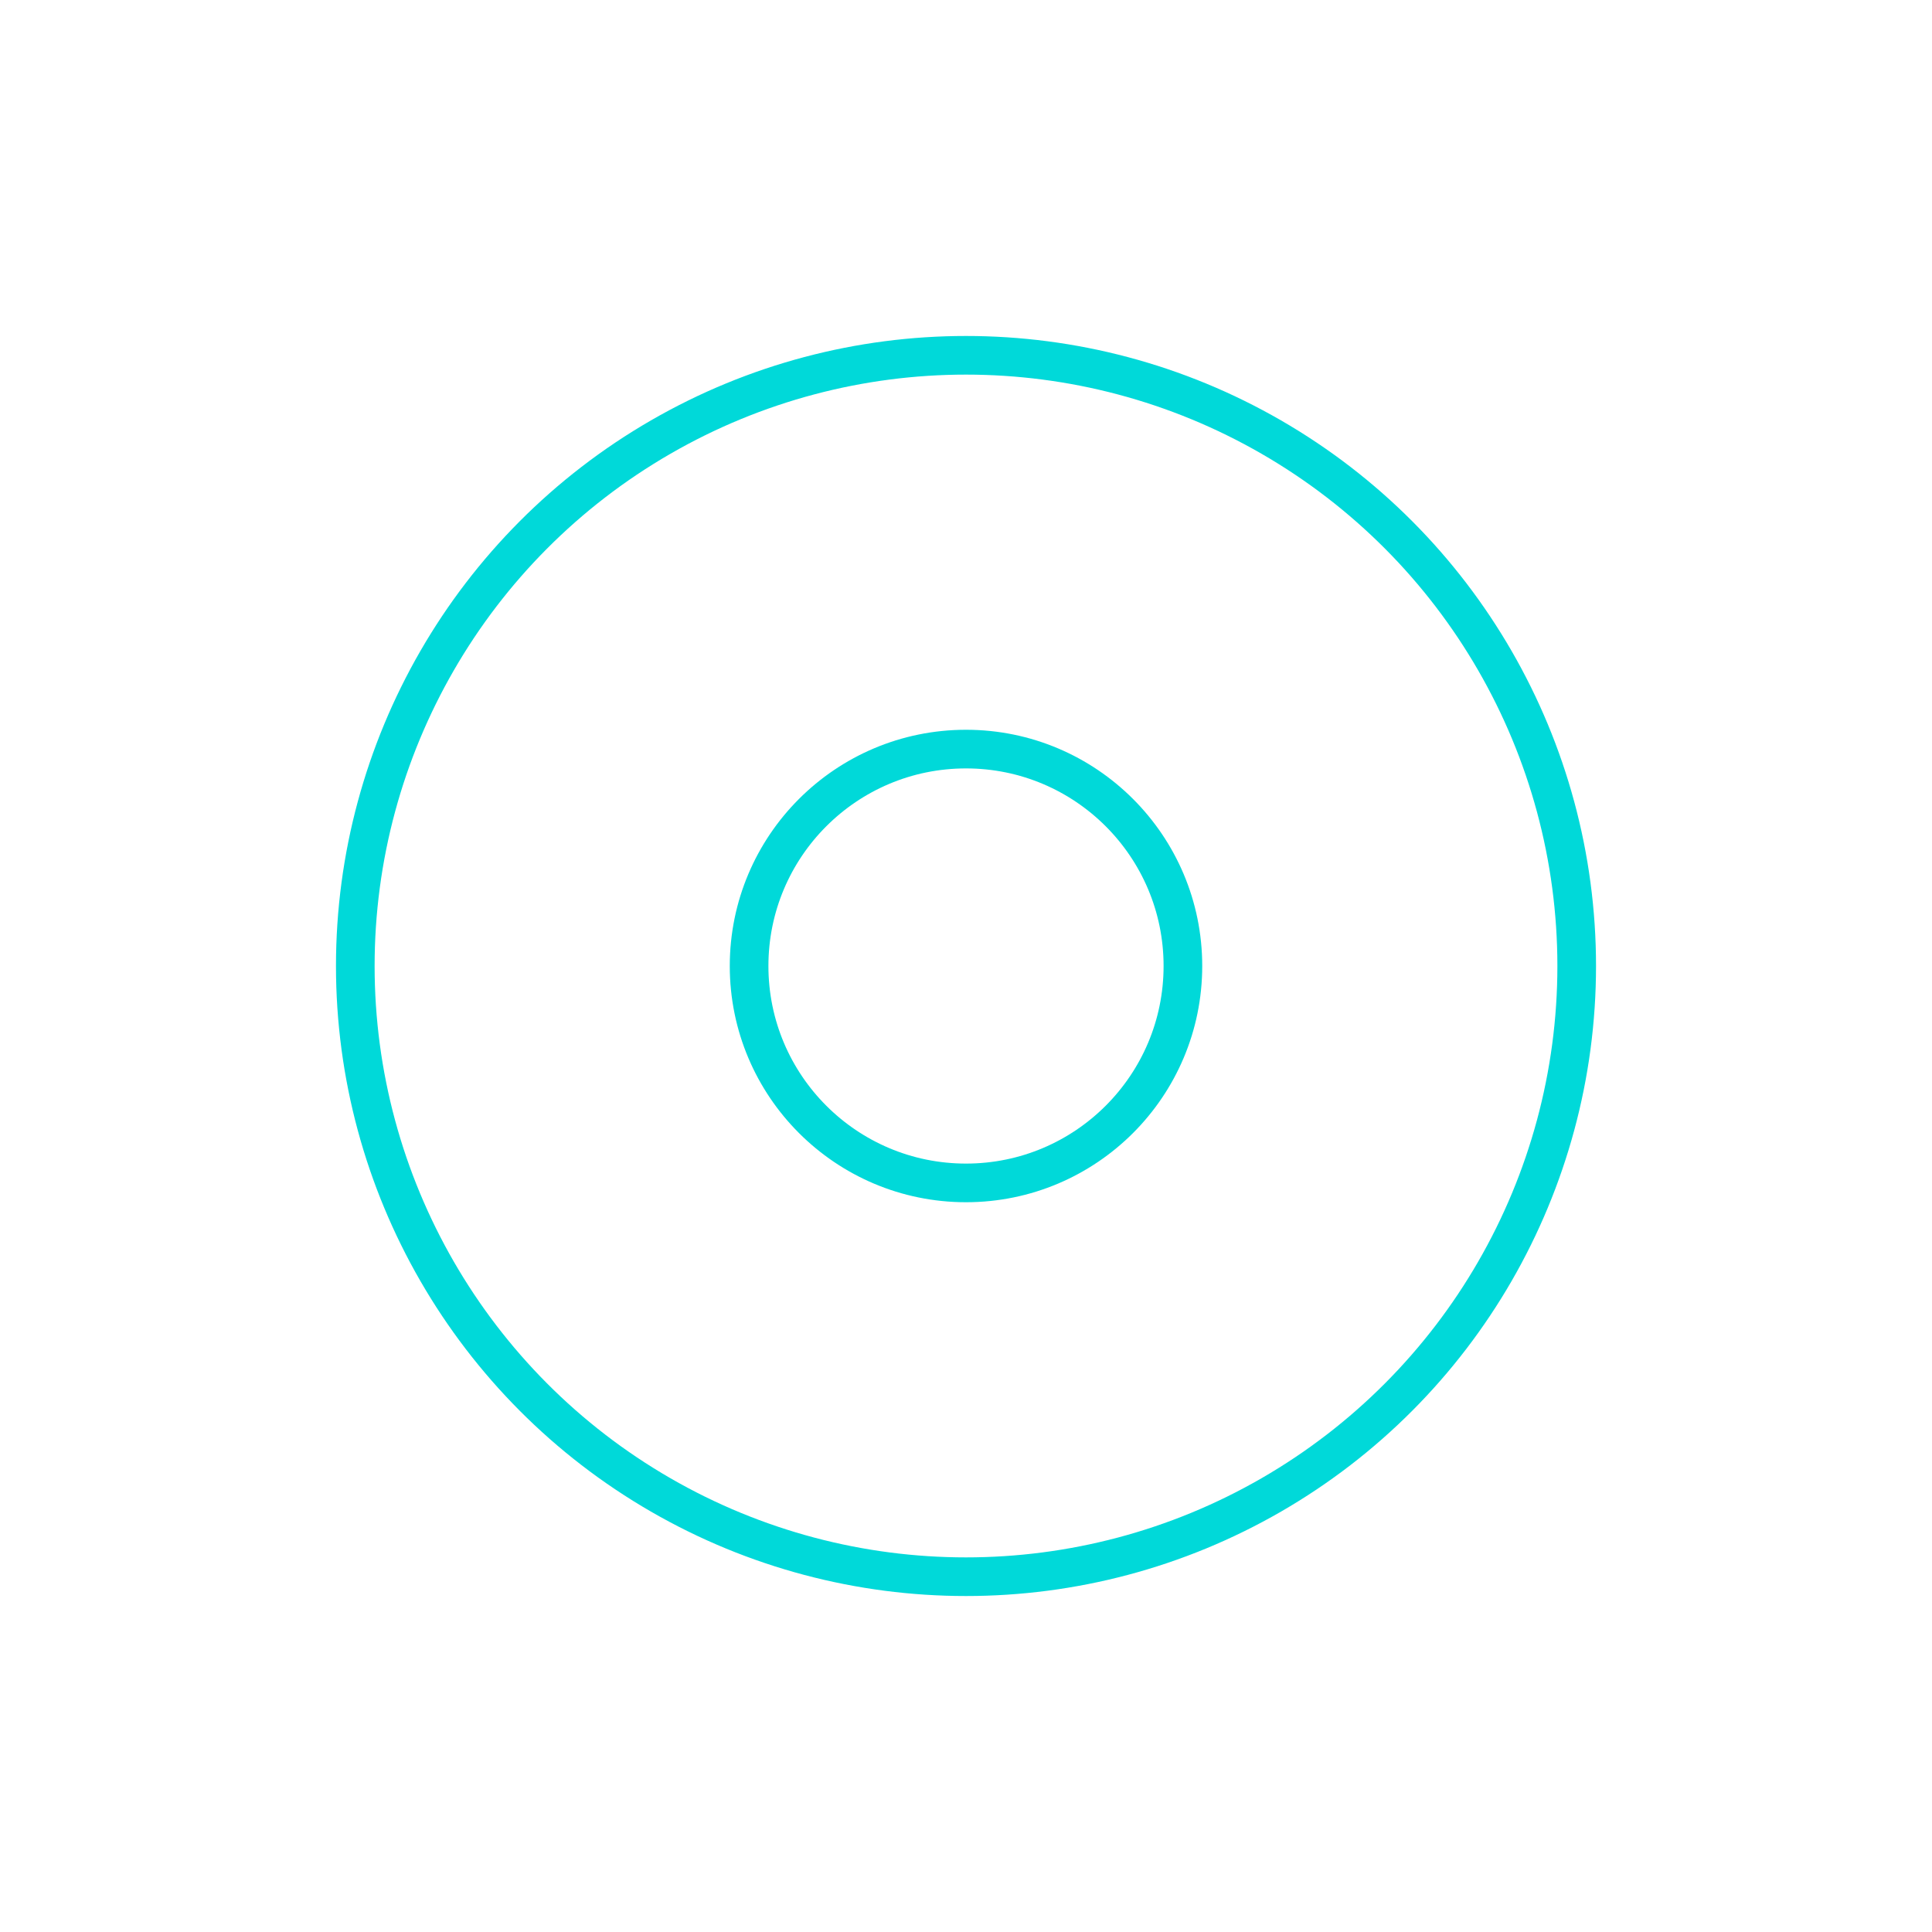 <svg width="200px"  height="200px"  xmlns="http://www.w3.org/2000/svg" viewBox="0 0 100 100" preserveAspectRatio="xMidYMid" class="lds-ripple" style="background: none;"><circle cx="50" cy="50" r="11.227" fill="none" ng-attr-stroke="{{config.c1}}" ng-attr-stroke-width="{{config.width}}" stroke="#00D9D9" stroke-width="2"><animate attributeName="r" calcMode="spline" values="0;40" keyTimes="0;1" dur="1.9" keySplines="0 0.2 0.8 1" begin="-0.95s" repeatCount="indefinite"></animate><animate attributeName="opacity" calcMode="spline" values="1;0" keyTimes="0;1" dur="1.9" keySplines="0.2 0 0.8 1" begin="-0.95s" repeatCount="indefinite"></animate></circle><circle cx="50" cy="50" r="31.61" fill="none" ng-attr-stroke="{{config.c2}}" ng-attr-stroke-width="{{config.width}}" stroke="#00D9D9" stroke-width="2"><animate attributeName="r" calcMode="spline" values="0;40" keyTimes="0;1" dur="1.9" keySplines="0 0.2 0.8 1" begin="0s" repeatCount="indefinite"></animate><animate attributeName="opacity" calcMode="spline" values="1;0" keyTimes="0;1" dur="1.9" keySplines="0.2 0 0.8 1" begin="0s" repeatCount="indefinite"></animate></circle></svg>
